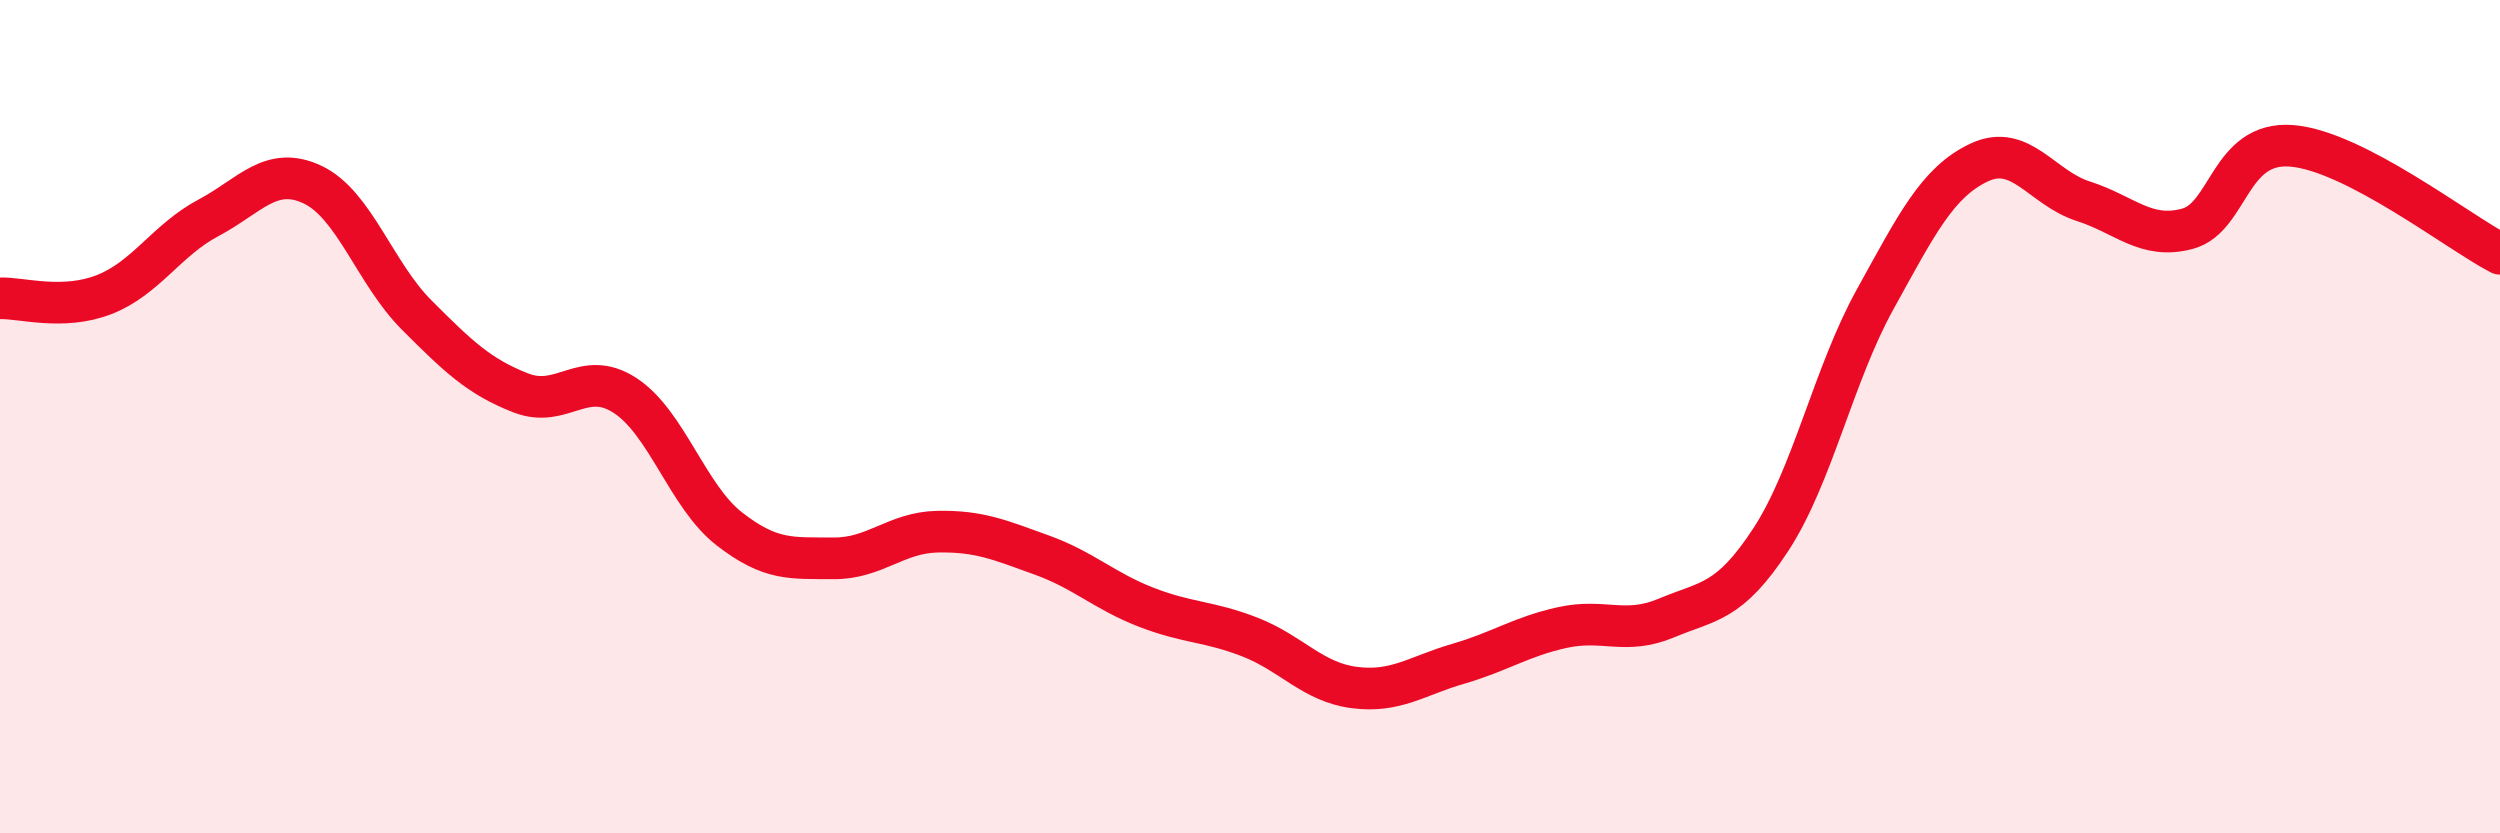 
    <svg width="60" height="20" viewBox="0 0 60 20" xmlns="http://www.w3.org/2000/svg">
      <path
        d="M 0,7.16 C 0.5,7.14 1.5,7.46 2.5,7.07 C 3.5,6.68 4,5.76 5,5.23 C 6,4.7 6.5,3.96 7.5,4.43 C 8.5,4.9 9,6.56 10,7.56 C 11,8.56 11.5,9.04 12.5,9.43 C 13.5,9.82 14,8.84 15,9.49 C 16,10.14 16.5,11.91 17.5,12.69 C 18.5,13.47 19,13.39 20,13.4 C 21,13.41 21.5,12.78 22.5,12.76 C 23.5,12.74 24,12.96 25,13.32 C 26,13.68 26.5,14.18 27.5,14.57 C 28.5,14.96 29,14.9 30,15.29 C 31,15.68 31.5,16.37 32.5,16.5 C 33.5,16.63 34,16.22 35,15.93 C 36,15.64 36.5,15.28 37.5,15.06 C 38.5,14.84 39,15.25 40,14.83 C 41,14.41 41.5,14.48 42.5,12.95 C 43.5,11.42 44,9 45,7.19 C 46,5.38 46.5,4.37 47.5,3.9 C 48.5,3.43 49,4.51 50,4.83 C 51,5.15 51.5,5.76 52.5,5.49 C 53.5,5.22 53.5,3.38 55,3.5 C 56.5,3.62 59,5.57 60,6.09L60 20L0 20Z"
        fill="#EB0A25"
        opacity="0.1"
        stroke-linecap="round"
        stroke-linejoin="round"
      />
      <path
        d="M 0,7.16 C 0.5,7.14 1.5,7.46 2.5,7.07 C 3.5,6.68 4,5.76 5,5.23 C 6,4.7 6.5,3.96 7.5,4.43 C 8.5,4.9 9,6.56 10,7.56 C 11,8.56 11.5,9.04 12.5,9.43 C 13.5,9.82 14,8.84 15,9.49 C 16,10.14 16.5,11.91 17.5,12.69 C 18.5,13.47 19,13.39 20,13.4 C 21,13.41 21.5,12.78 22.5,12.76 C 23.5,12.74 24,12.96 25,13.32 C 26,13.68 26.5,14.18 27.5,14.57 C 28.5,14.96 29,14.9 30,15.29 C 31,15.68 31.5,16.37 32.5,16.5 C 33.5,16.63 34,16.22 35,15.93 C 36,15.64 36.5,15.28 37.5,15.06 C 38.5,14.84 39,15.25 40,14.83 C 41,14.41 41.5,14.48 42.5,12.95 C 43.5,11.42 44,9 45,7.19 C 46,5.38 46.5,4.37 47.5,3.9 C 48.5,3.43 49,4.51 50,4.83 C 51,5.15 51.5,5.76 52.5,5.49 C 53.5,5.22 53.5,3.38 55,3.5 C 56.5,3.62 59,5.57 60,6.09"
        stroke="#EB0A25"
        stroke-width="1"
        fill="none"
        stroke-linecap="round"
        stroke-linejoin="round"
      />
    </svg>
  